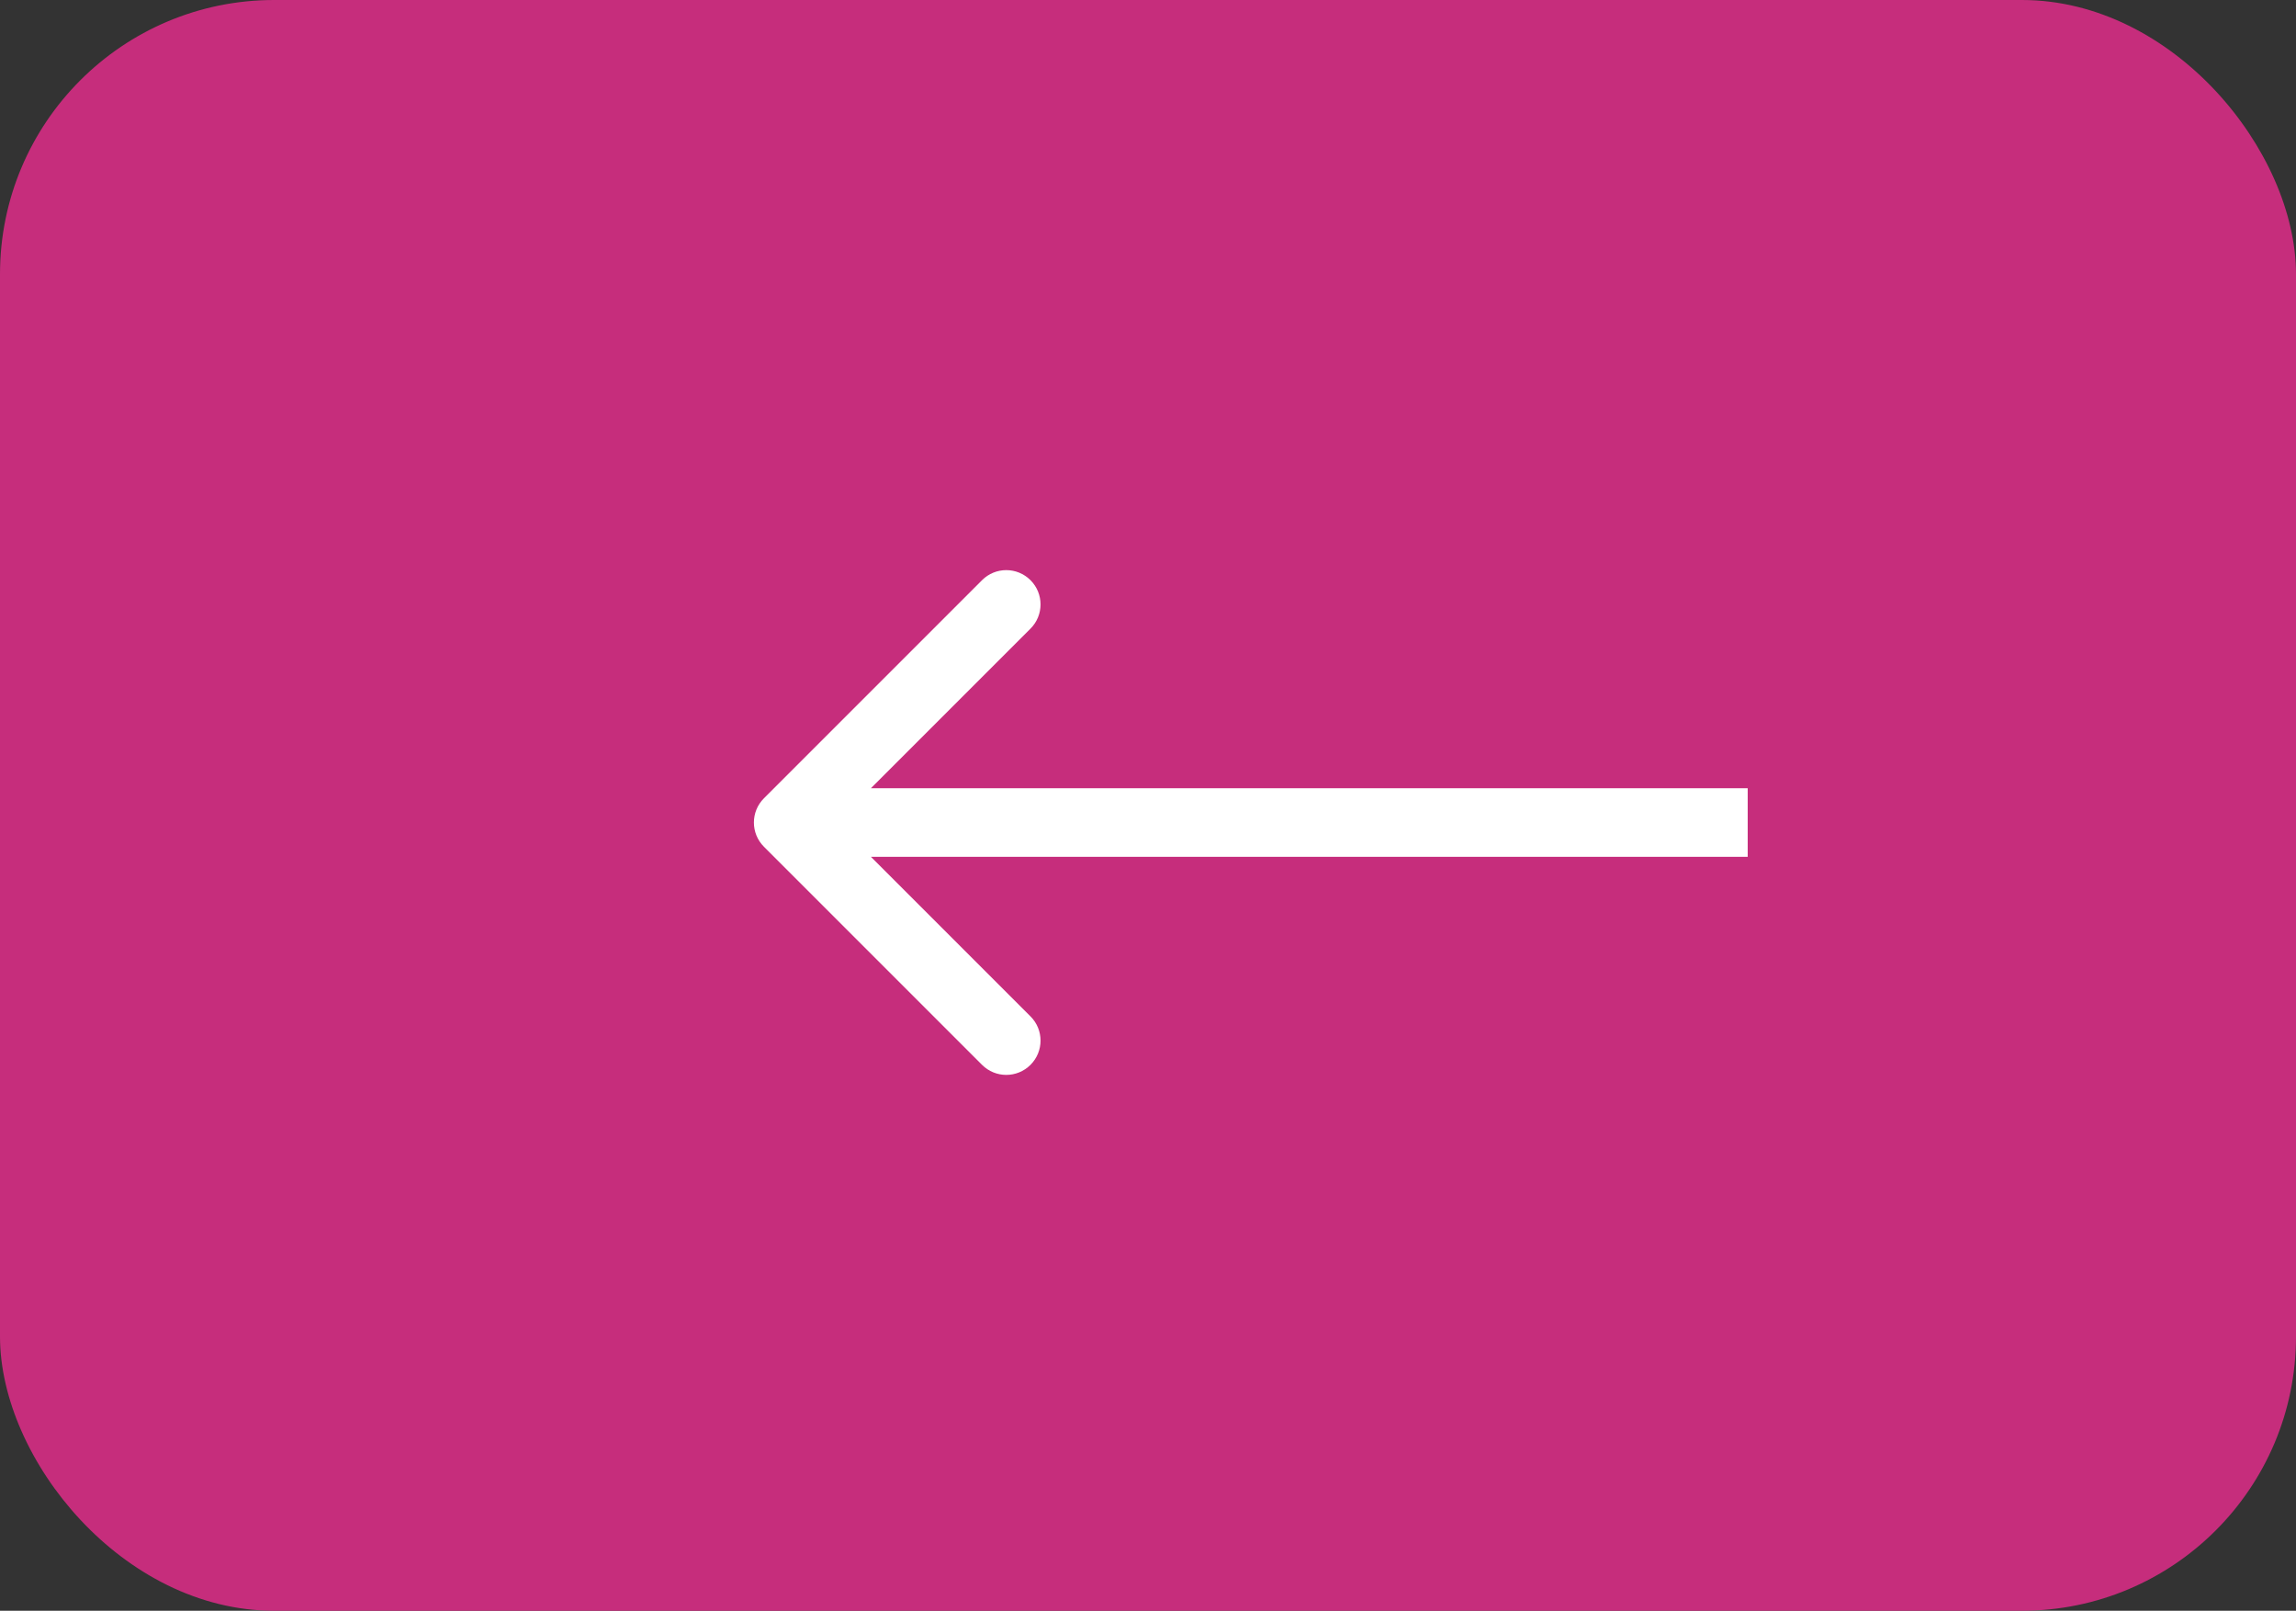 <?xml version="1.0" encoding="UTF-8"?> <svg xmlns="http://www.w3.org/2000/svg" width="67" height="47" viewBox="0 0 67 47" fill="none"><rect x="0" y="0" width="67" height="47" fill="#333333" stroke="none"/> <rect width="67" height="47" rx="8" fill="#C62D7C"></rect> <path d="M22.293 23.293C21.902 23.683 21.902 24.317 22.293 24.707L28.657 31.071C29.047 31.462 29.68 31.462 30.071 31.071C30.462 30.68 30.462 30.047 30.071 29.657L24.414 24L30.071 18.343C30.462 17.953 30.462 17.32 30.071 16.929C29.68 16.538 29.047 16.538 28.657 16.929L22.293 23.293ZM51 23L23 23L23 25L51 25L51 23Z" fill="white"></path> </svg> 